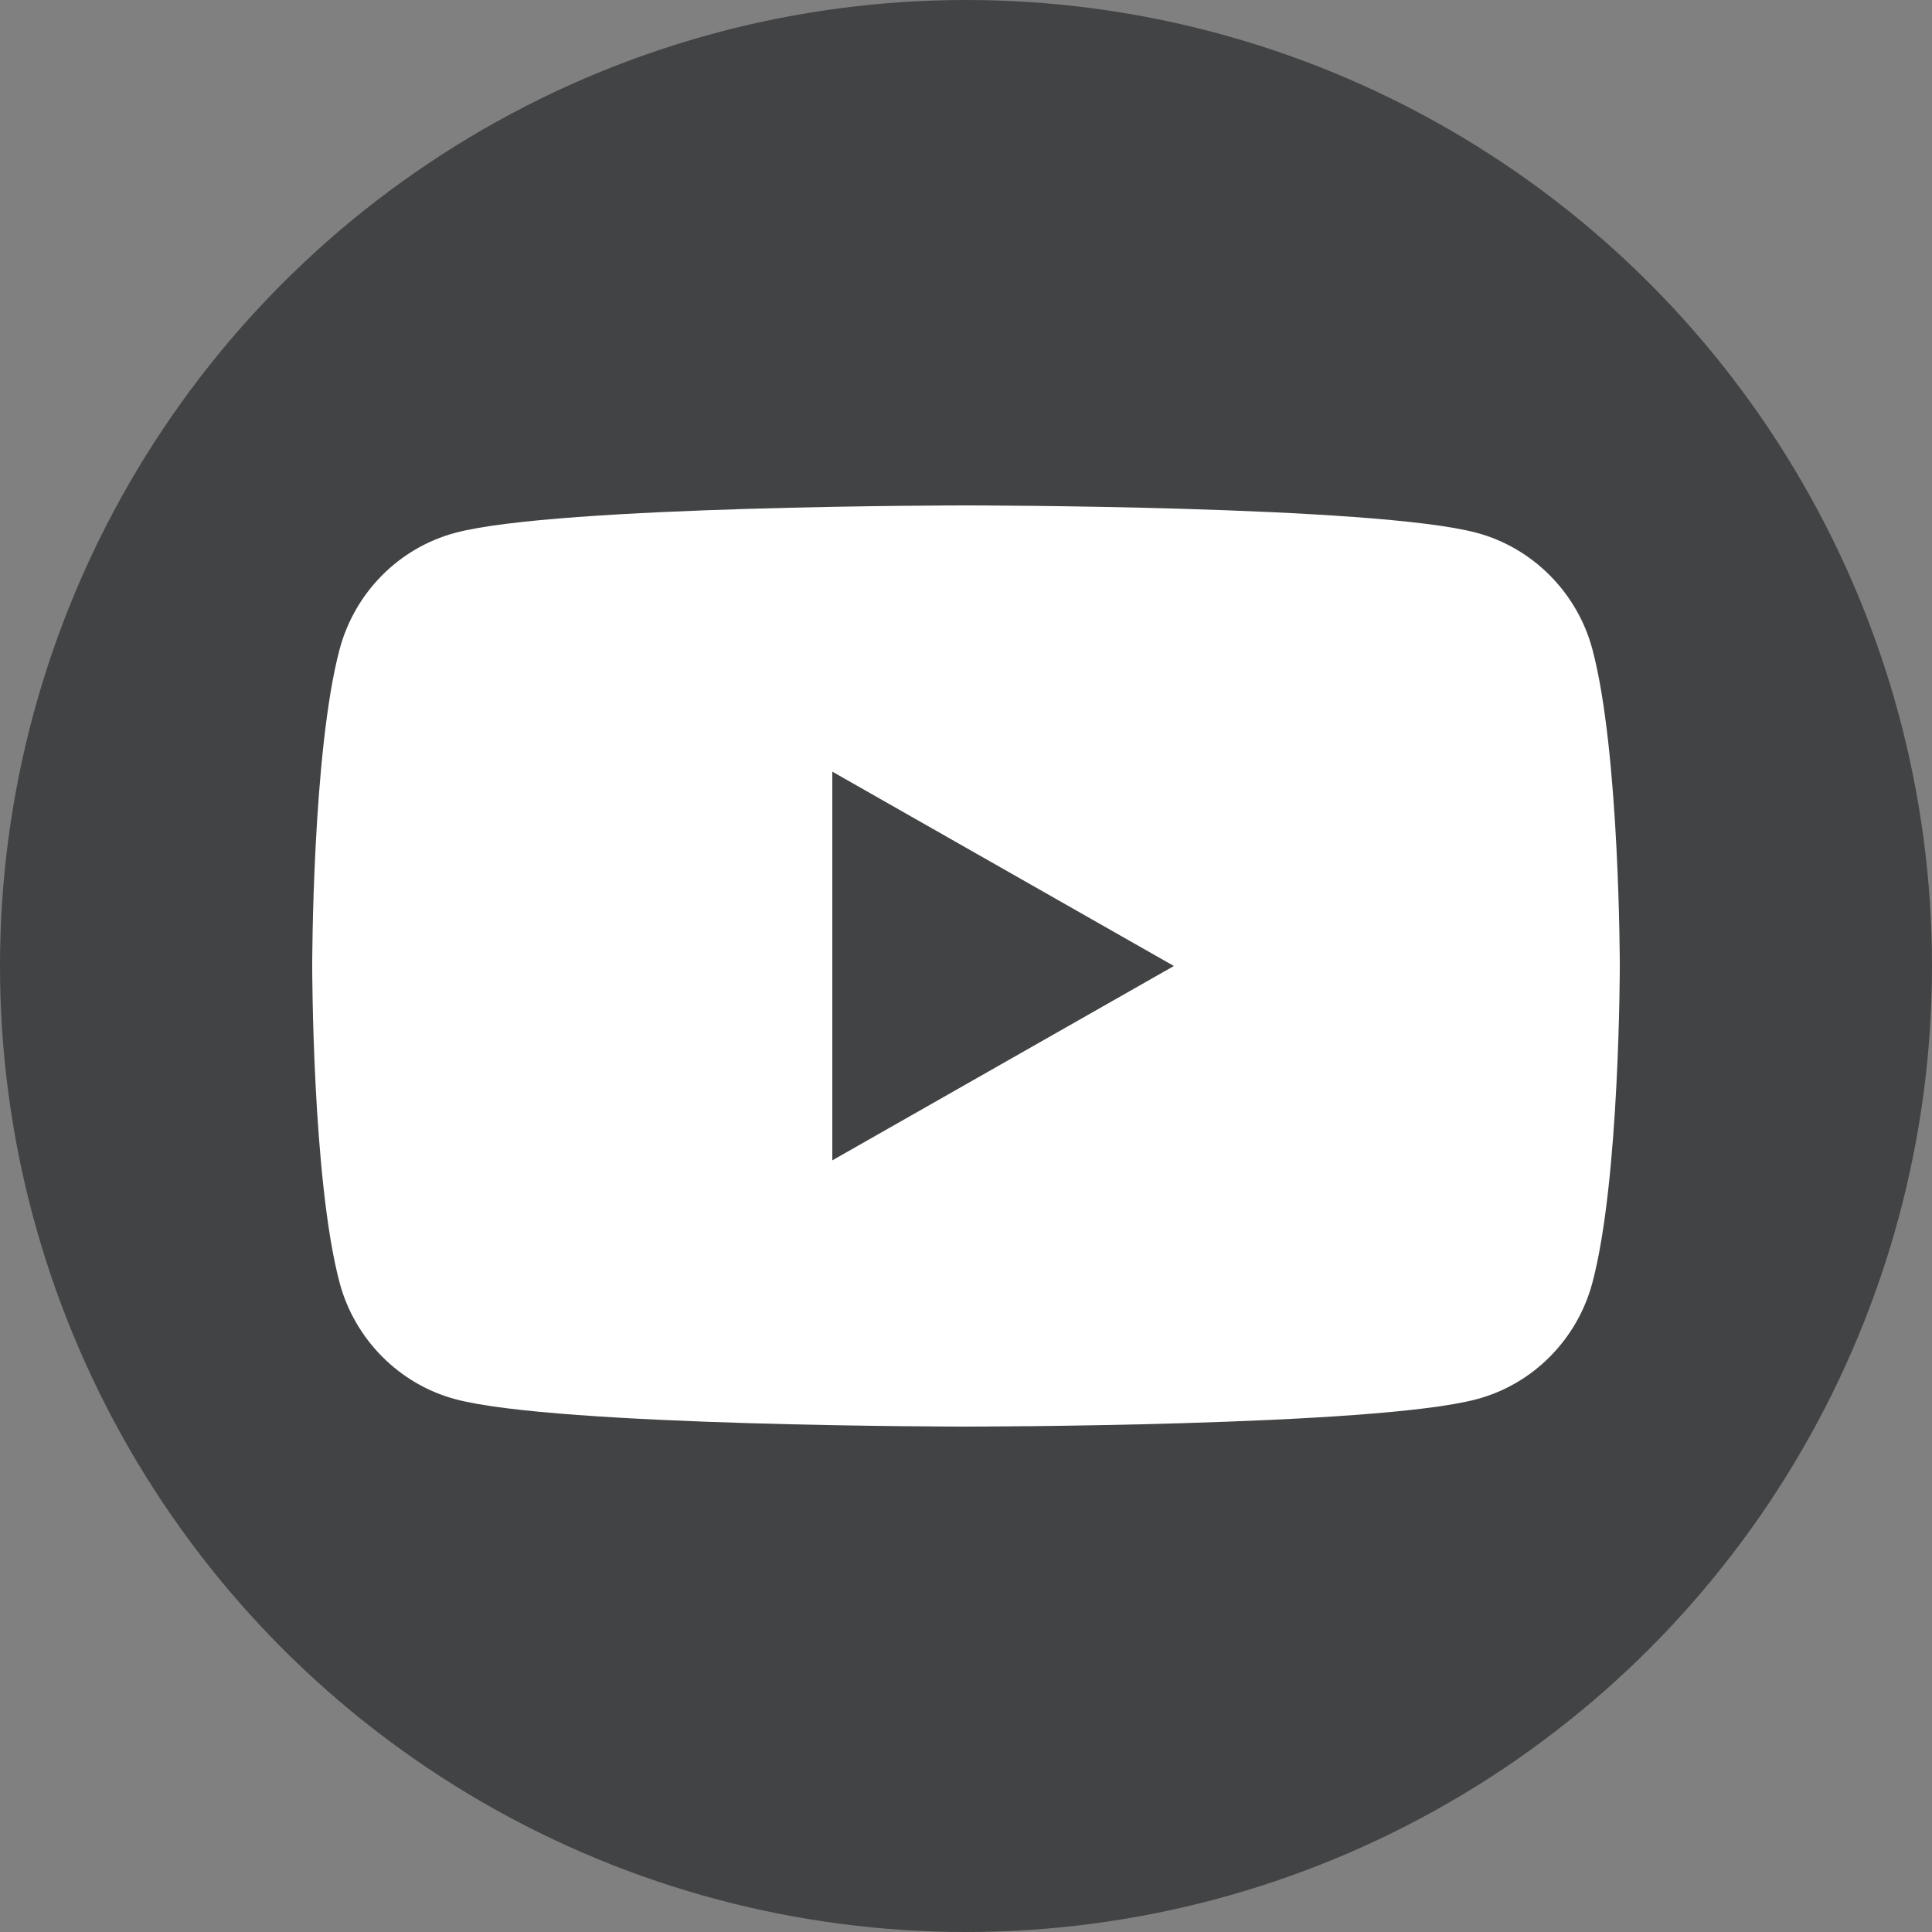 <?xml version="1.0" encoding="UTF-8"?>
<svg id="Layer_2" data-name="Layer 2" xmlns="http://www.w3.org/2000/svg" viewBox="0 0 50 50">
  <rect x="0" y="0" width="50" height="50" fill="#808080" stroke="none"/>
  <defs>
    <style>
      .cls-1 {
        fill: #fff;
      }

      .cls-2 {
        fill: #424344;
      }
    </style>
  </defs>
  <g id="YouTube_gray">
    <g>
      <circle class="cls-2" cx="25" cy="25" r="25"/>
      <g>
        <path class="cls-1" d="M41.21,16.8c-.39-1.46-1.54-2.62-2.99-3.01-2.64-.71-13.22-.71-13.22-.71,0,0-10.58,0-13.22.71-1.46.39-2.6,1.55-2.99,3.01-.71,2.66-.71,8.2-.71,8.2,0,0,0,5.54.71,8.2.39,1.46,1.54,2.62,2.99,3.01,2.64.71,13.22.71,13.22.71,0,0,10.58,0,13.22-.71,1.46-.39,2.6-1.55,2.99-3.01.71-2.66.71-8.2.71-8.2,0,0,0-5.54-.71-8.2Z"/>
        <polygon class="cls-2" points="21.54 30.03 30.38 25 21.54 19.97 21.54 30.03"/>
      </g>
    </g>
  </g>
</svg>
